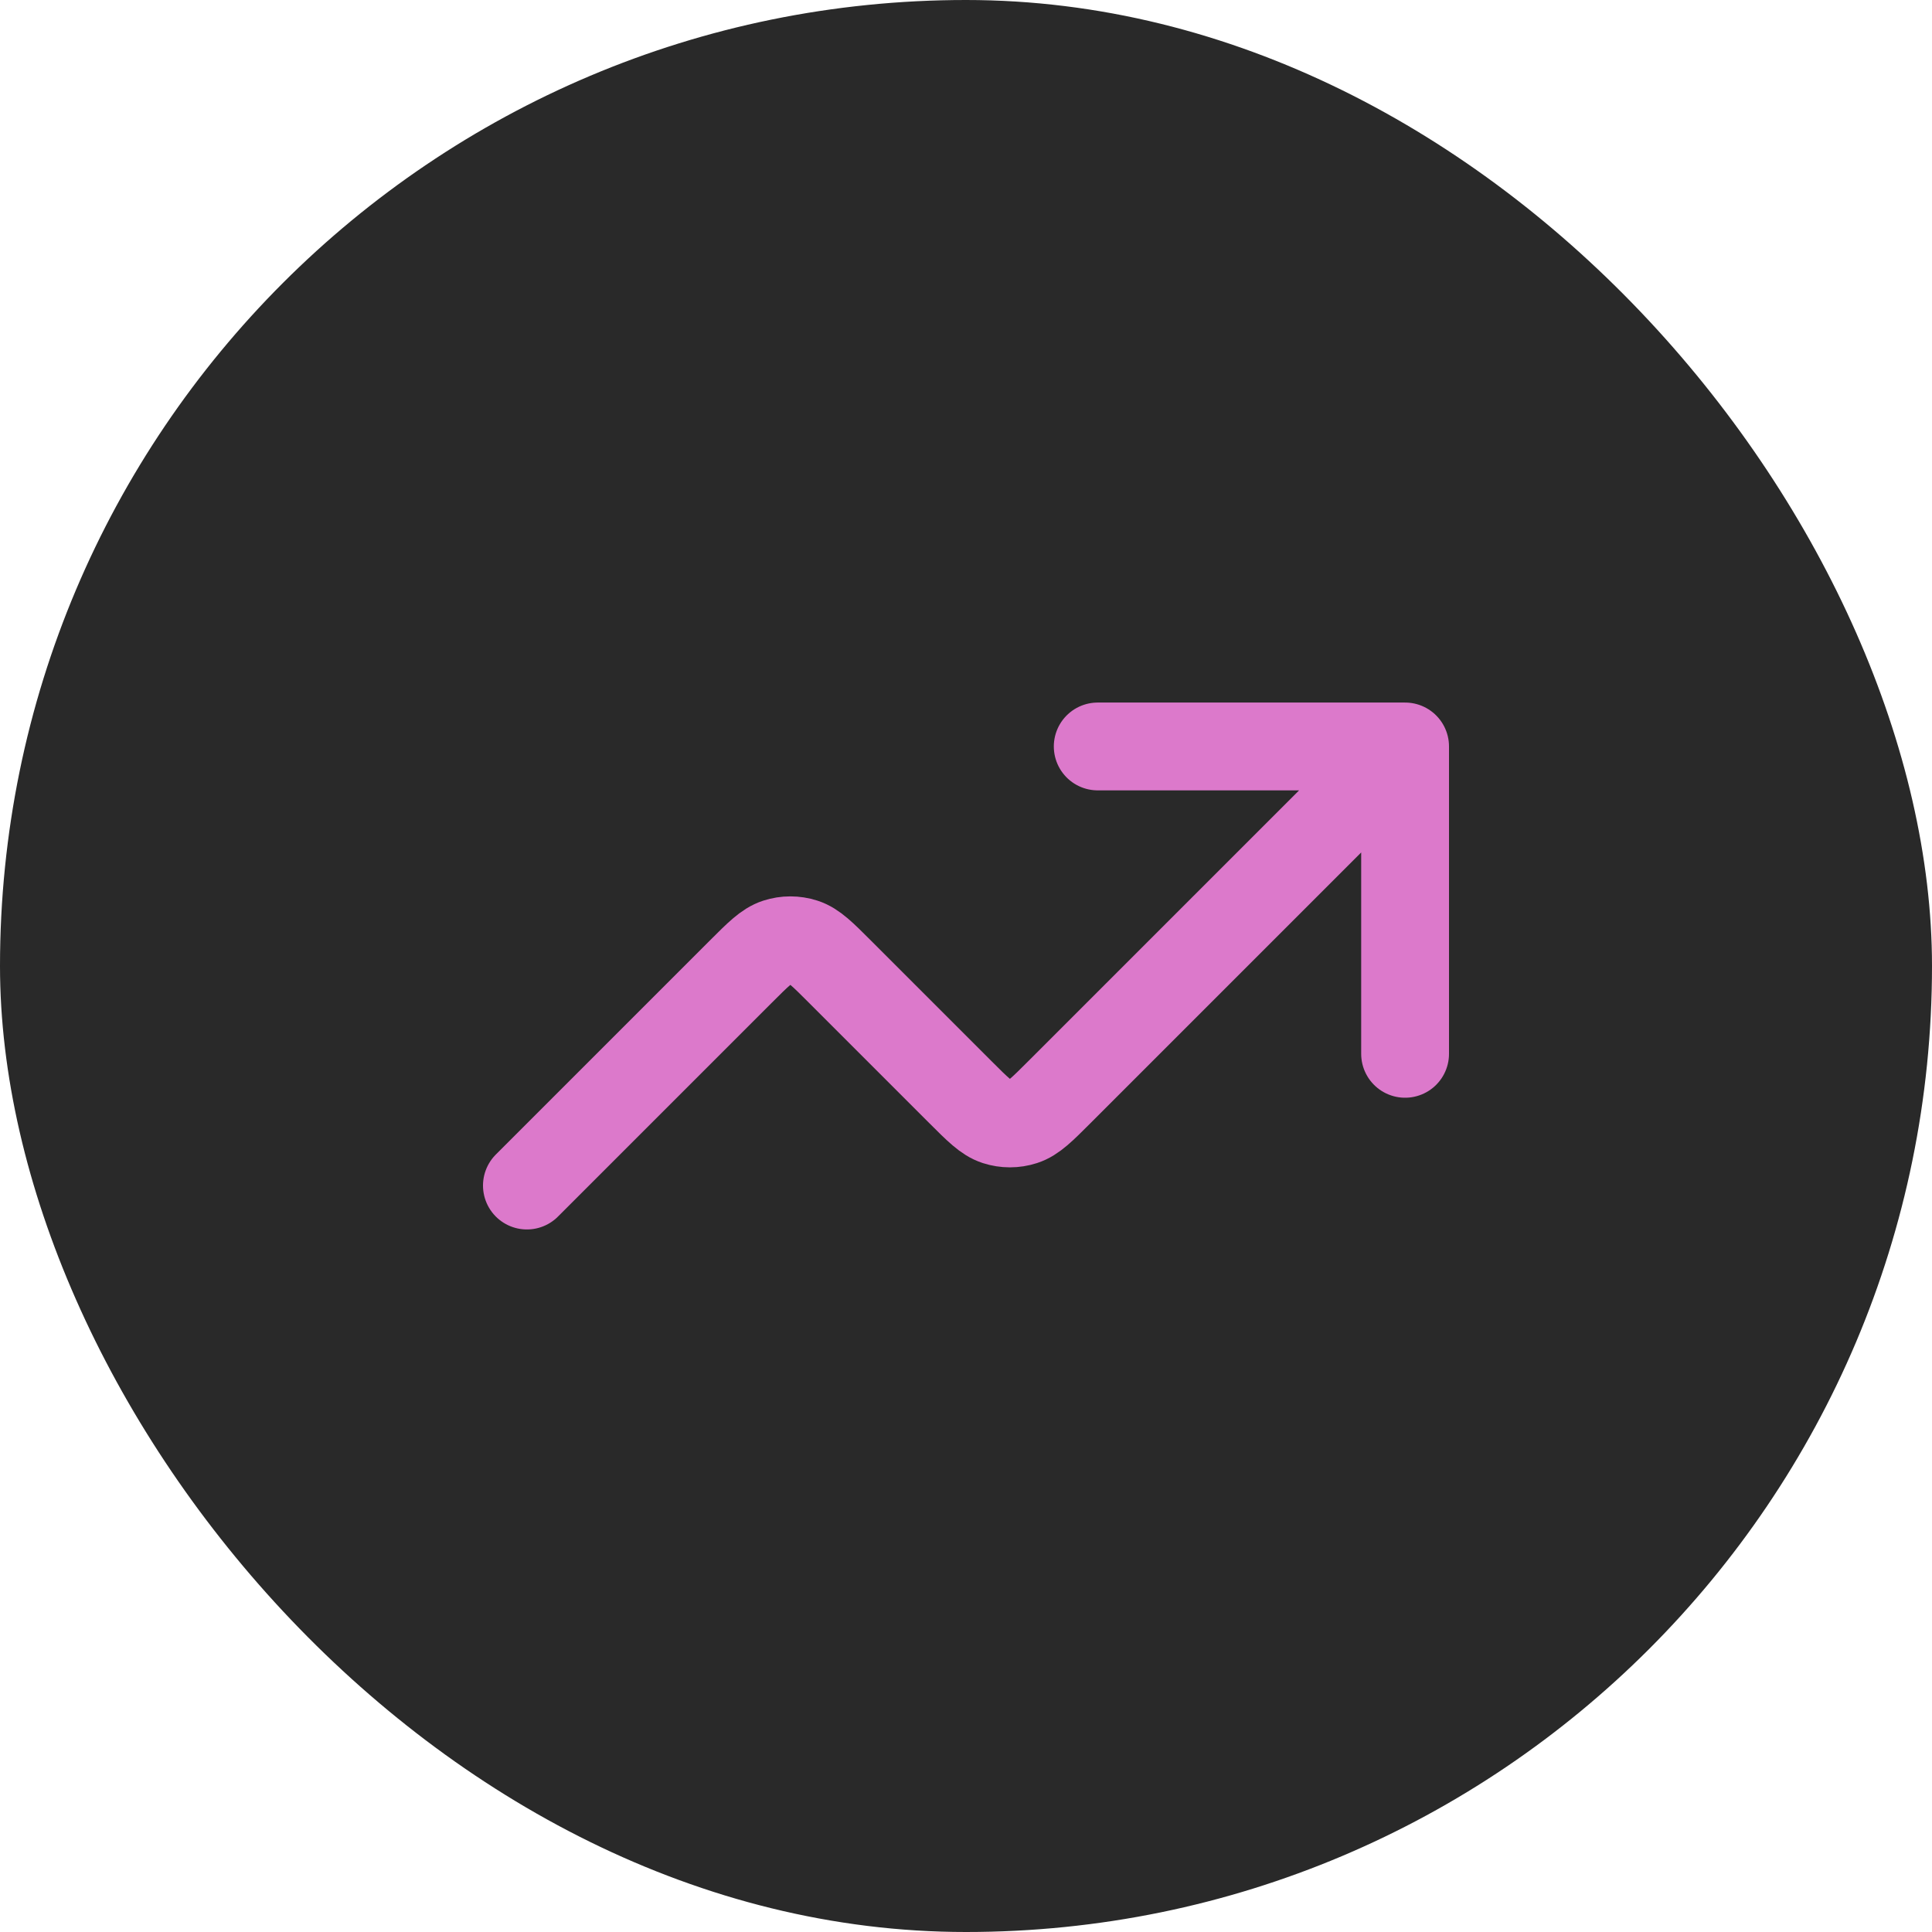 <?xml version="1.0" encoding="UTF-8"?> <svg xmlns="http://www.w3.org/2000/svg" width="44" height="44" viewBox="0 0 44 44" fill="none"><rect x="0" width="44" height="44" rx="22" fill="#292929"></rect><path d="M32 17L24.131 24.869C23.735 25.265 23.538 25.463 23.309 25.537C23.108 25.602 22.892 25.602 22.691 25.537C22.463 25.463 22.265 25.265 21.869 24.869L19.131 22.131C18.735 21.735 18.538 21.537 18.309 21.463C18.108 21.398 17.892 21.398 17.691 21.463C17.463 21.537 17.265 21.735 16.869 22.131L12 27M32 17H25M32 17V24" stroke="#DC79CB" stroke-width="2" stroke-linecap="round" stroke-linejoin="round"></path></svg> 